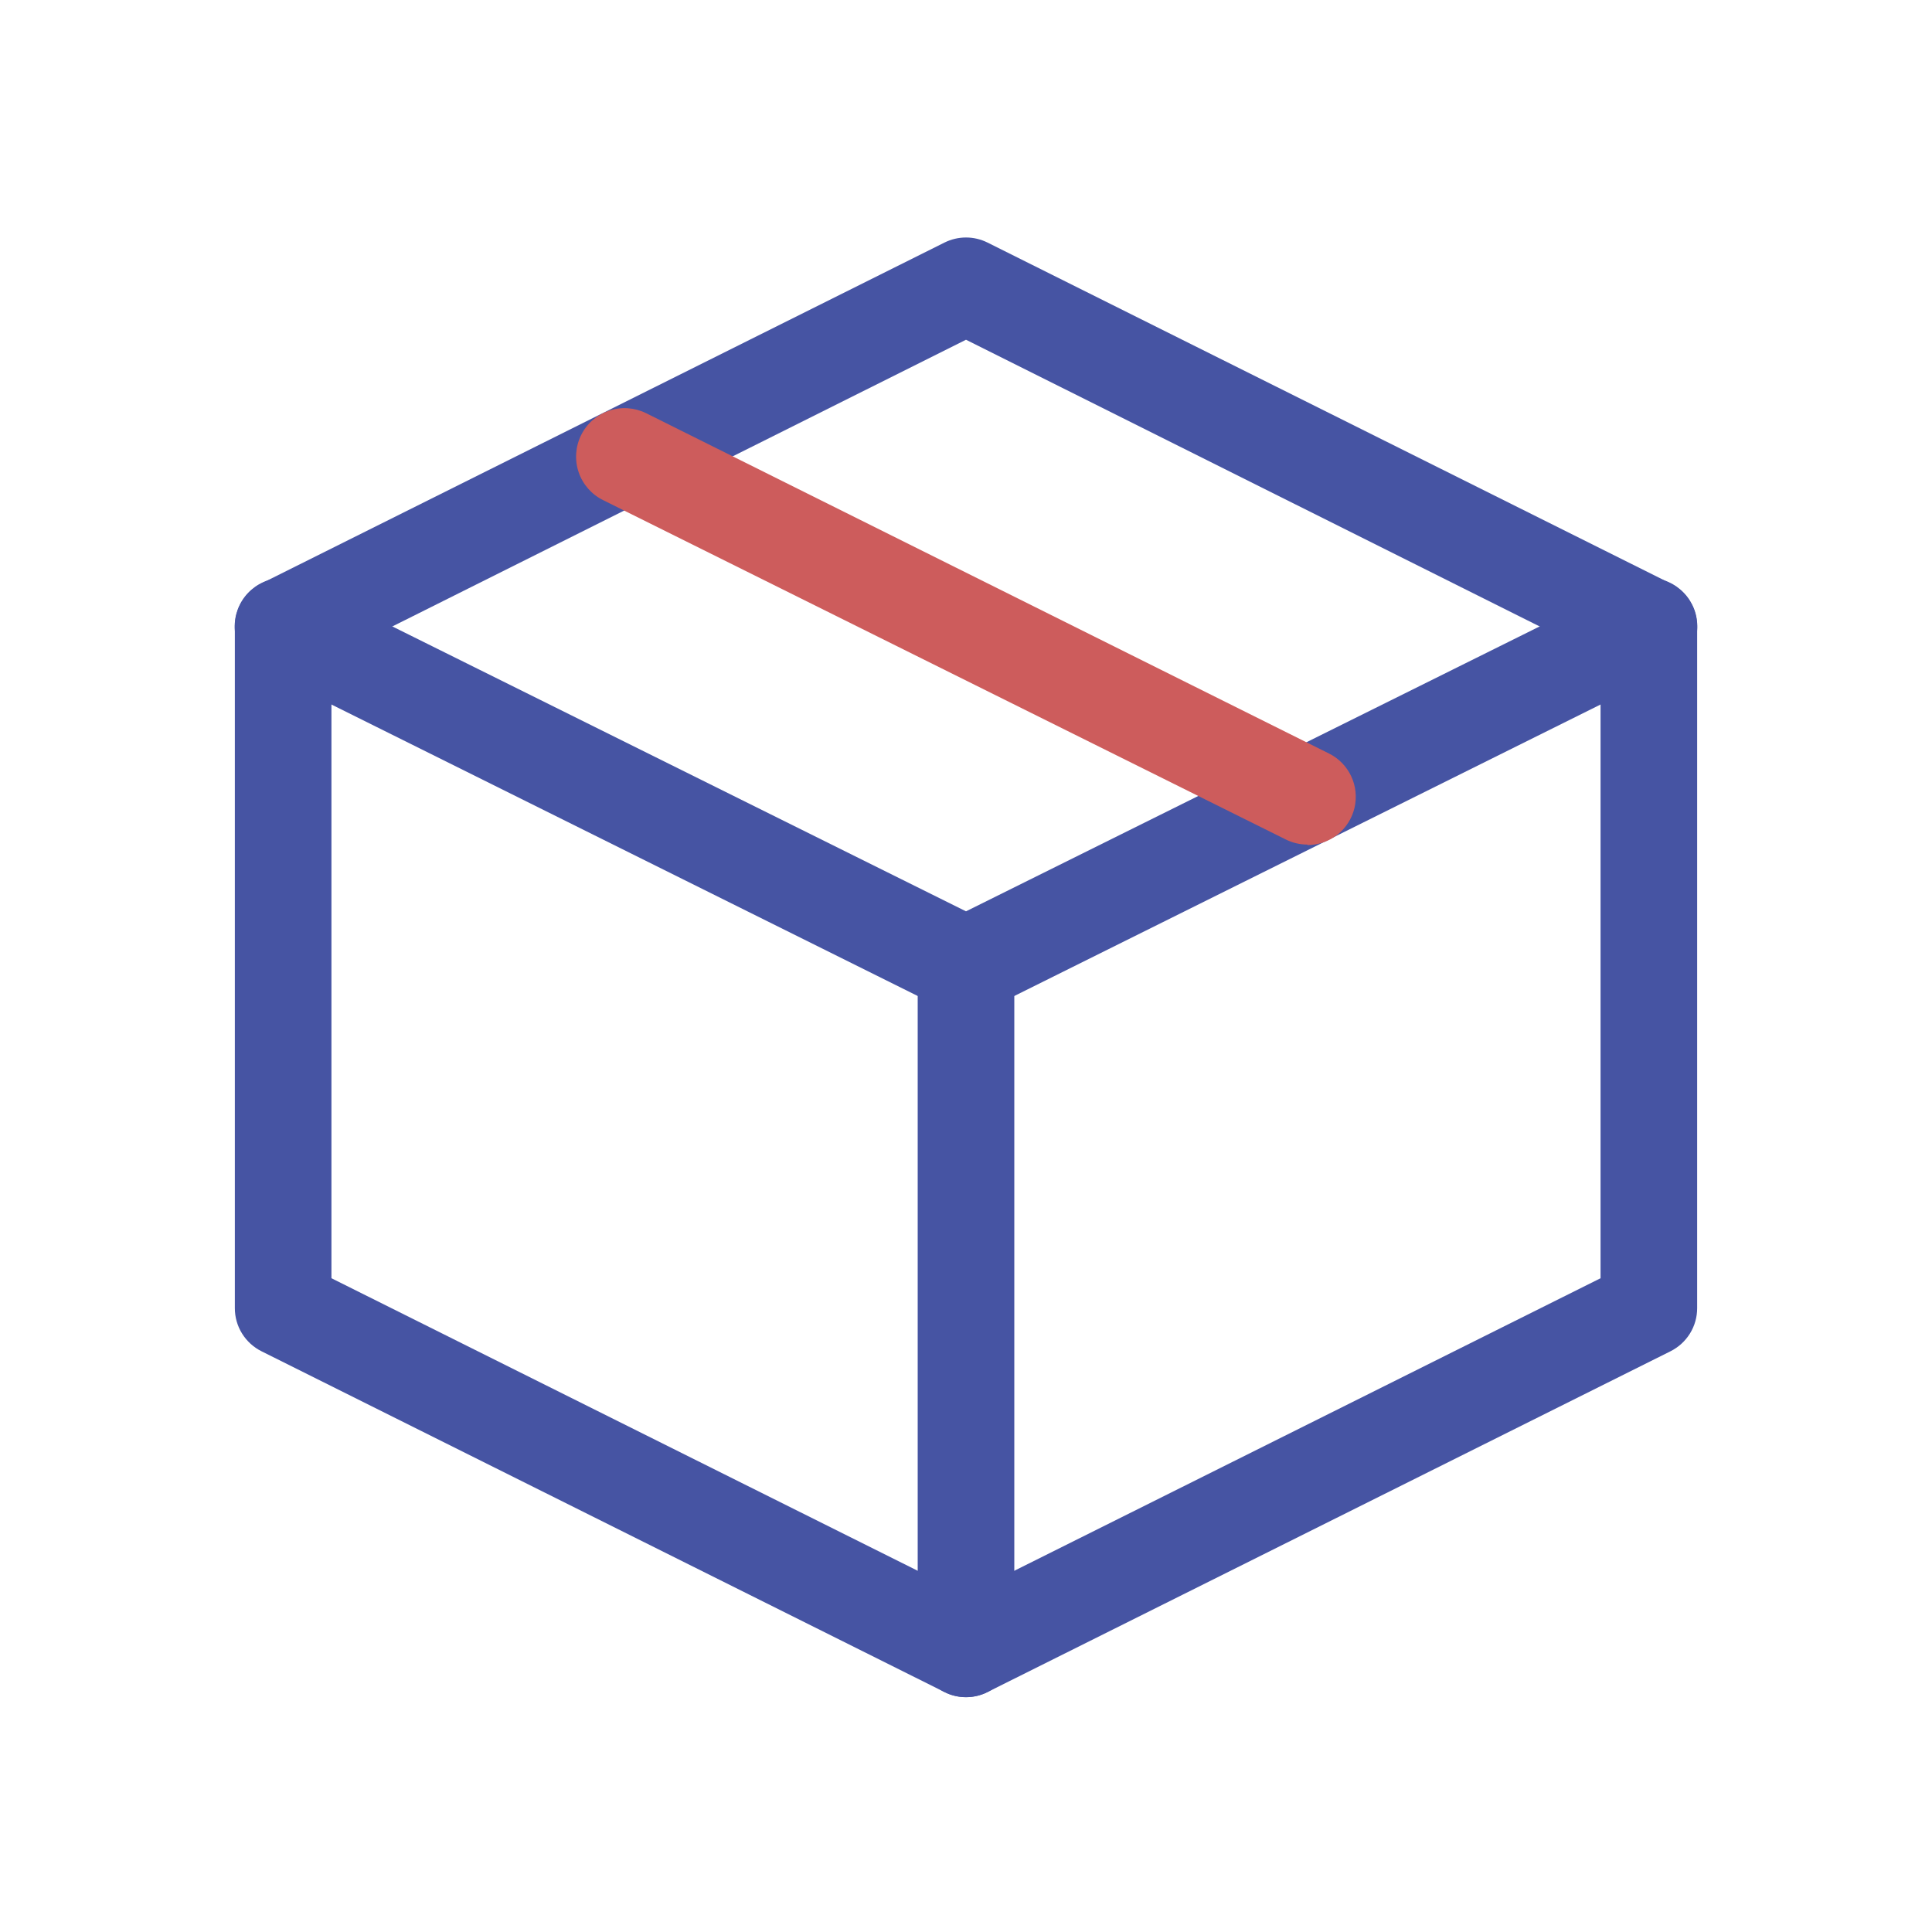 <?xml version="1.0" encoding="UTF-8"?> <svg xmlns="http://www.w3.org/2000/svg" width="54" height="54" viewBox="0 0 54 54" fill="none"> <path d="M27 47.437C26.791 47.436 26.585 47.387 26.398 47.293L7.312 37.77C7.087 37.658 6.898 37.486 6.765 37.272C6.633 37.059 6.563 36.812 6.564 36.561V17.512C6.564 17.262 6.634 17.016 6.766 16.803C6.898 16.59 7.087 16.417 7.312 16.305L26.398 6.78C26.585 6.687 26.791 6.638 27 6.638C27.209 6.638 27.415 6.687 27.602 6.78L46.688 16.305C46.913 16.417 47.102 16.59 47.234 16.803C47.366 17.016 47.436 17.262 47.436 17.512V36.561C47.437 36.812 47.367 37.059 47.235 37.272C47.102 37.486 46.913 37.658 46.688 37.77L27.602 47.293C27.415 47.387 27.209 47.436 27 47.437ZM9.264 35.727L27 44.577L44.736 35.727V18.36L27 9.496L9.264 18.36V35.727Z" fill="#4654A3"></path> <path d="M27 28.35C26.791 28.35 26.585 28.302 26.398 28.21L7.314 18.722C6.992 18.562 6.746 18.282 6.631 17.941C6.516 17.601 6.541 17.228 6.7 16.906C6.859 16.584 7.14 16.338 7.481 16.223C7.821 16.108 8.193 16.132 8.516 16.292L27 25.472L45.484 16.292C45.644 16.213 45.817 16.166 45.995 16.154C46.172 16.142 46.351 16.166 46.519 16.223C46.688 16.28 46.843 16.37 46.977 16.487C47.111 16.604 47.221 16.747 47.3 16.906C47.379 17.066 47.425 17.239 47.437 17.417C47.449 17.594 47.426 17.773 47.369 17.941C47.312 18.11 47.222 18.265 47.105 18.399C46.988 18.533 46.845 18.643 46.686 18.722L27.602 28.21C27.415 28.302 27.209 28.35 27 28.35Z" fill="#4654A3"></path> <path d="M36.542 23.606C36.334 23.606 36.129 23.558 35.943 23.466L16.856 13.978C16.534 13.819 16.288 13.538 16.173 13.197C16.058 12.857 16.083 12.485 16.242 12.162C16.401 11.84 16.682 11.594 17.023 11.479C17.363 11.364 17.735 11.389 18.058 11.548L37.144 21.06C37.417 21.195 37.636 21.419 37.766 21.695C37.896 21.971 37.928 22.282 37.859 22.579C37.789 22.876 37.621 23.14 37.382 23.329C37.143 23.518 36.847 23.62 36.542 23.62V23.606Z" fill="#CD5C5C"></path> <path d="M27 47.436C26.642 47.436 26.299 47.294 26.045 47.041C25.792 46.788 25.65 46.444 25.65 46.086V27C25.65 26.642 25.792 26.299 26.045 26.045C26.299 25.792 26.642 25.65 27 25.65C27.358 25.65 27.701 25.792 27.954 26.045C28.208 26.299 28.35 26.642 28.35 27V46.086C28.35 46.444 28.208 46.788 27.954 47.041C27.701 47.294 27.358 47.436 27 47.436Z" fill="#4654A3"></path> </svg> 